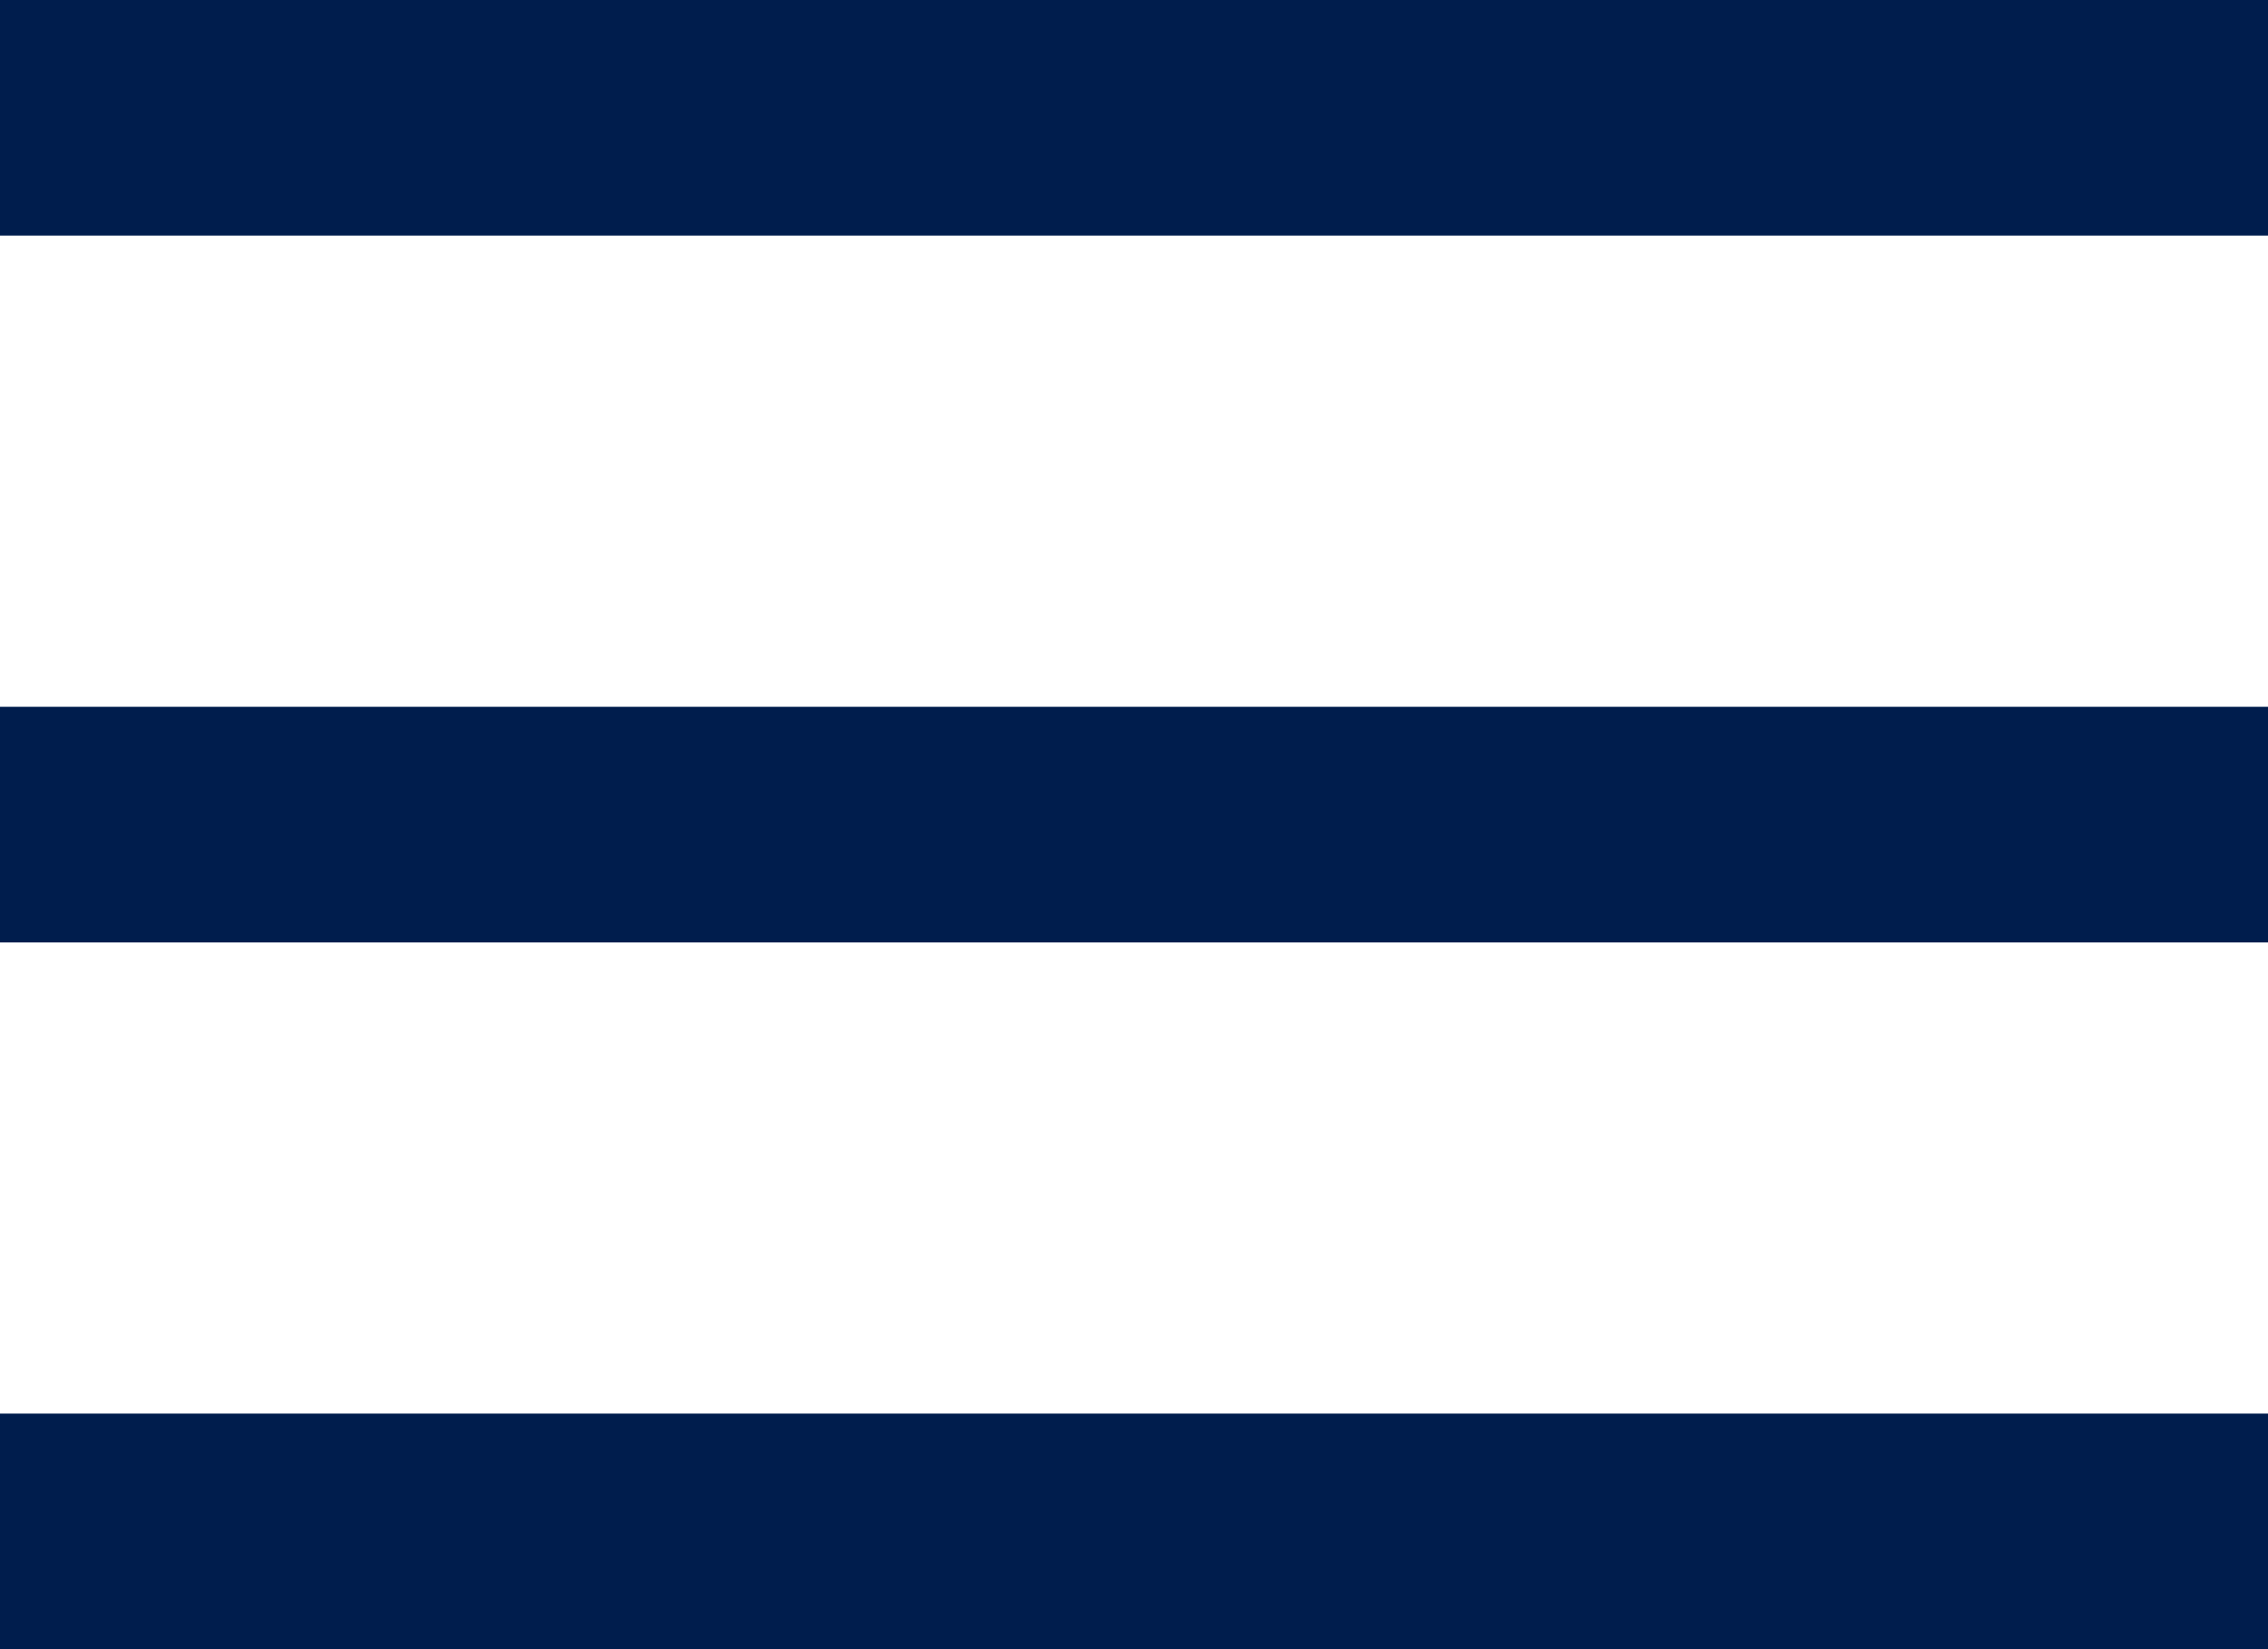 <?xml version="1.0" encoding="utf-8"?>
<!-- Generator: Adobe Illustrator 25.3.1, SVG Export Plug-In . SVG Version: 6.00 Build 0)  -->
<svg version="1.1" id="Layer_1" xmlns="http://www.w3.org/2000/svg" xmlns:xlink="http://www.w3.org/1999/xlink" x="0px" y="0px"
	 viewBox="0 0 38.5 28" style="enable-background:new 0 0 38.5 28;" xml:space="preserve">
<style type="text/css">
	.st0{fill:#001D4D;}
</style>
<g>
	<rect class="st0" width="38.5" height="4"/>
	<rect y="12" class="st0" width="38.5" height="4"/>
	<rect y="24" class="st0" width="38.5" height="4"/>
</g>
</svg>

